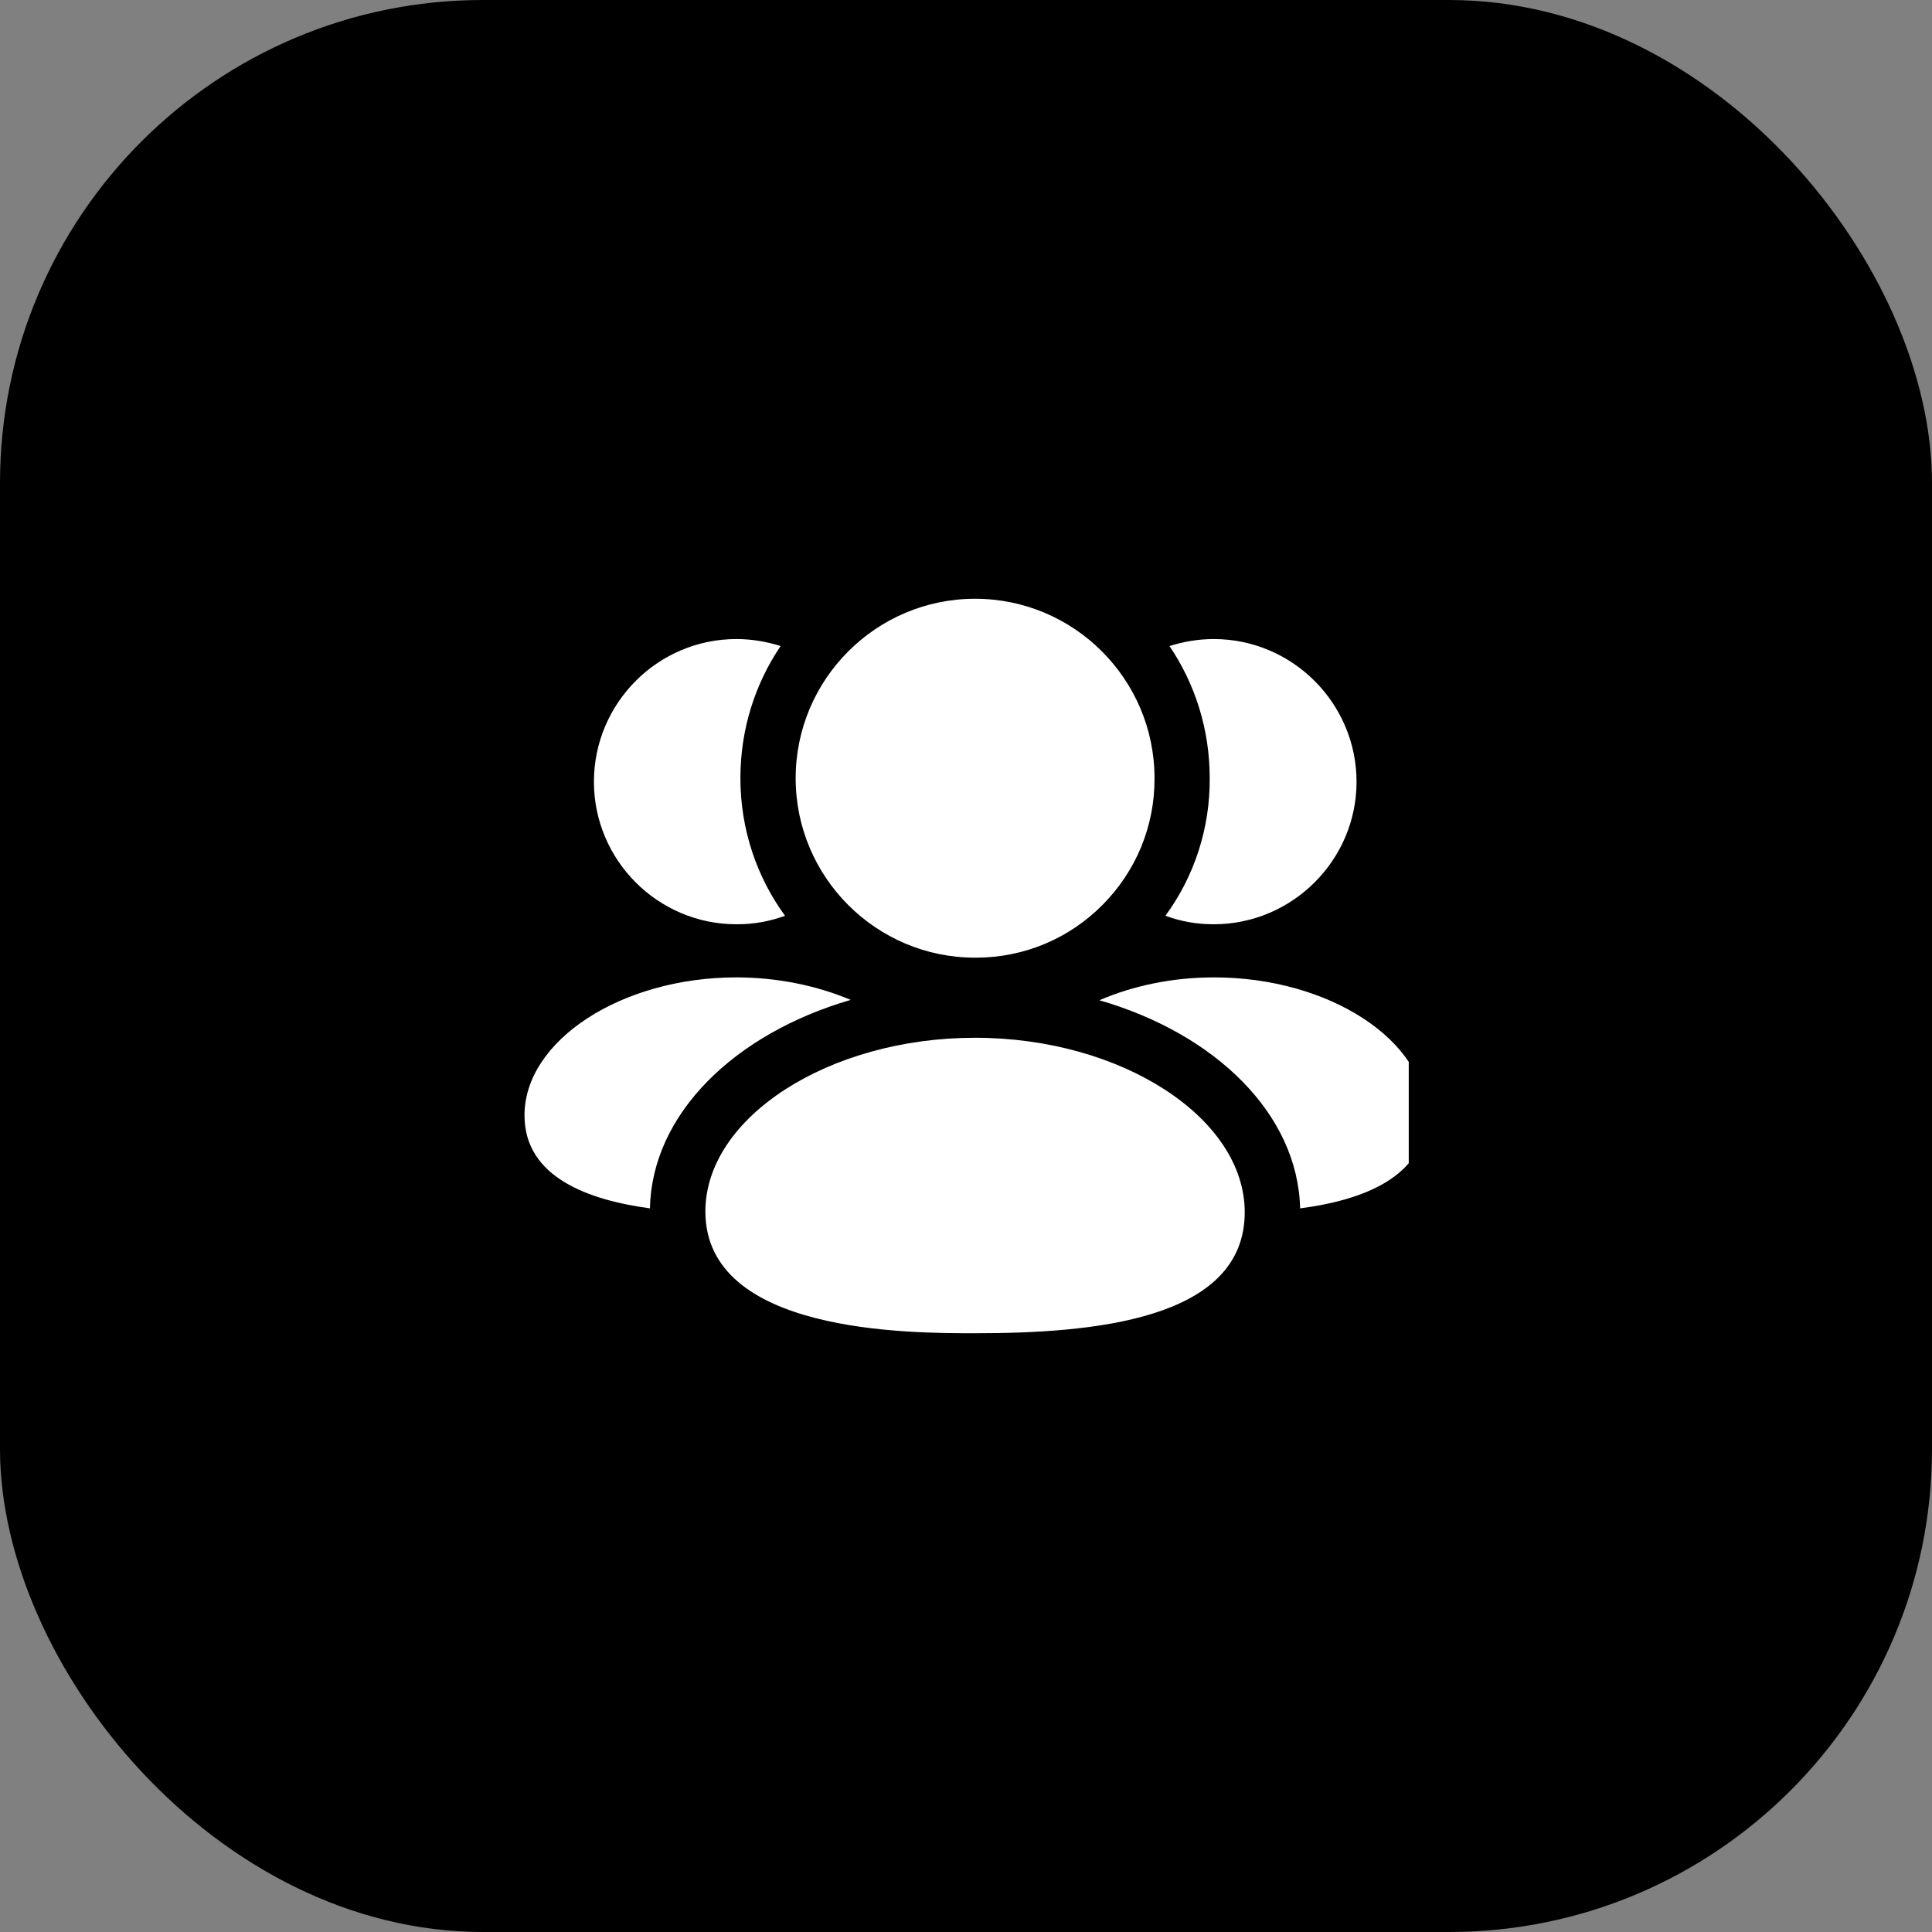 <?xml version="1.0" encoding="UTF-8"?> <svg xmlns="http://www.w3.org/2000/svg" width="48" height="48" viewBox="0 0 48 48" fill="none"><rect x="0" y="0" width="48" height="48" fill="#808080" stroke="none"/><rect width="48" height="48" rx="12" fill="black"></rect><g clip-path="url(#clip0_299_216)"><path fill-rule="evenodd" clip-rule="evenodd" d="M30.165 24.283C29.12 24.283 28.14 24.494 27.314 24.851C30.202 25.685 32.246 27.683 32.301 30.021C33.804 29.828 35.427 29.26 35.427 27.711C35.427 25.85 33.016 24.283 30.165 24.283Z" fill="white"></path><path fill-rule="evenodd" clip-rule="evenodd" d="M30.138 22.963H30.156C32.108 22.963 33.703 21.368 33.703 19.424C33.703 17.472 32.108 15.877 30.156 15.877C29.771 15.877 29.404 15.941 29.056 16.051C29.688 16.986 30.055 18.114 30.055 19.333C30.064 20.57 29.679 21.762 28.955 22.752C29.331 22.89 29.725 22.963 30.138 22.963Z" fill="white"></path><path fill-rule="evenodd" clip-rule="evenodd" d="M21.135 24.842C20.31 24.494 19.329 24.283 18.293 24.283C15.442 24.283 13.031 25.85 13.031 27.711C13.031 29.26 14.645 29.819 16.148 30.021C16.194 27.683 18.238 25.685 21.135 24.842Z" fill="white"></path><path fill-rule="evenodd" clip-rule="evenodd" d="M18.294 22.963H18.322C18.734 22.963 19.128 22.89 19.504 22.752C18.808 21.799 18.395 20.616 18.395 19.333C18.395 18.114 18.762 16.986 19.394 16.051C19.046 15.941 18.679 15.877 18.294 15.877C16.342 15.877 14.756 17.472 14.756 19.424C14.756 21.368 16.342 22.963 18.294 22.963Z" fill="white"></path><path fill-rule="evenodd" clip-rule="evenodd" d="M24.224 25.783C20.593 25.783 17.525 27.76 17.525 30.099C17.525 33.124 22.567 33.124 24.224 33.124C27.101 33.124 30.925 32.812 30.925 30.118C30.925 27.768 27.856 25.783 24.224 25.783Z" fill="white"></path><path fill-rule="evenodd" clip-rule="evenodd" d="M24.225 23.793H24.256C25.443 23.79 26.557 23.323 27.393 22.481C28.23 21.638 28.689 20.521 28.684 19.336C28.684 16.876 26.685 14.876 24.225 14.876C21.767 14.876 19.768 16.876 19.768 19.336C19.768 21.793 21.767 23.793 24.225 23.793Z" fill="white"></path></g><defs><clipPath id="clip0_299_216"><rect width="22" height="22" fill="white" transform="translate(13 13)"></rect></clipPath></defs></svg> 
